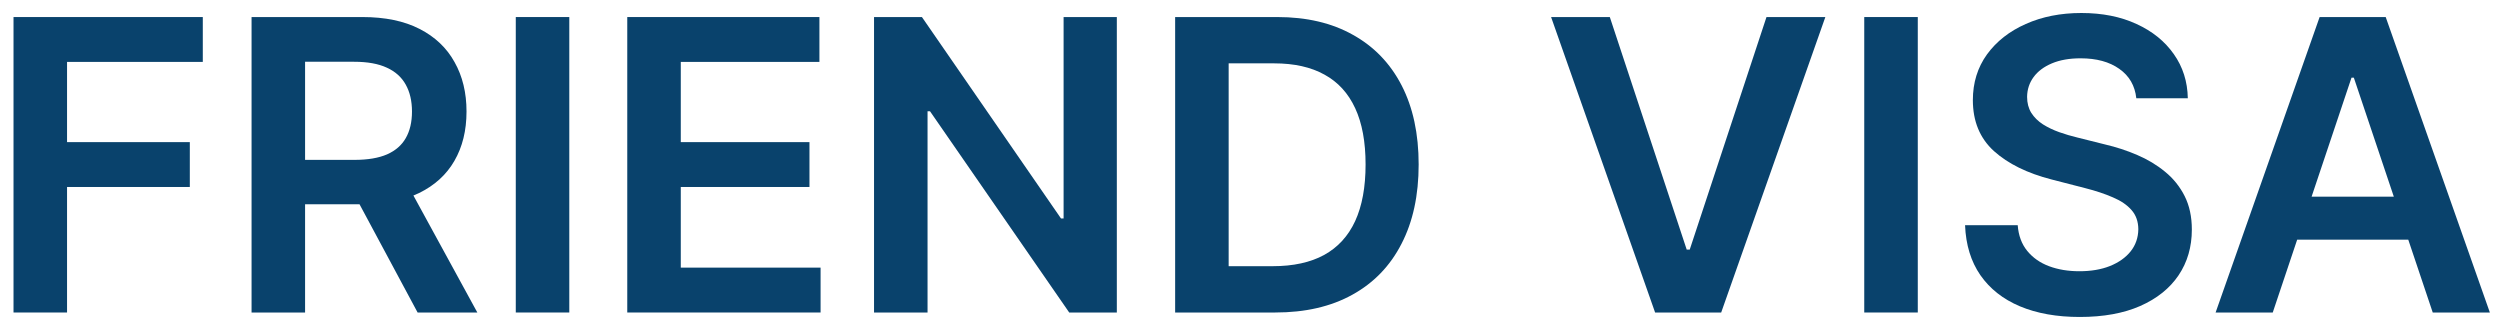 <?xml version="1.0" encoding="UTF-8"?> <svg xmlns="http://www.w3.org/2000/svg" width="160" height="21" viewBox="0 0 160 21" fill="none"><path d="M0.865 20V1.091H12.979V3.962H4.291V9.096H12.148V11.967H4.291V20H0.865Z" fill="#09426C"></path><path d="M16.1 20V1.091H23.191C24.643 1.091 25.862 1.343 26.847 1.848C27.838 2.353 28.586 3.061 29.09 3.972C29.601 4.876 29.857 5.932 29.857 7.138C29.857 8.351 29.598 9.404 29.081 10.296C28.57 11.182 27.816 11.869 26.819 12.355C25.822 12.835 24.597 13.075 23.144 13.075H18.094V10.232H22.683C23.532 10.232 24.228 10.115 24.769 9.881C25.311 9.641 25.711 9.293 25.97 8.837C26.234 8.376 26.367 7.809 26.367 7.138C26.367 6.468 26.234 5.895 25.97 5.421C25.705 4.941 25.302 4.578 24.76 4.332C24.218 4.079 23.52 3.953 22.664 3.953H19.525V20H16.1ZM25.868 11.432L30.549 20H26.727L22.129 11.432H25.868Z" fill="#09426C"></path><path d="M36.435 1.091V20H33.01V1.091H36.435Z" fill="#09426C"></path><path d="M40.145 20V1.091H52.443V3.962H43.57V9.096H51.806V11.967H43.57V17.128H52.517V20H40.145Z" fill="#09426C"></path><path d="M71.477 1.091V20H68.43L59.52 7.12H59.363V20H55.938V1.091H59.003L67.903 13.98H68.07V1.091H71.477Z" fill="#09426C"></path><path d="M81.617 20H75.209V1.091H81.746C83.623 1.091 85.236 1.469 86.584 2.227C87.938 2.978 88.978 4.058 89.705 5.467C90.431 6.877 90.794 8.563 90.794 10.527C90.794 12.497 90.428 14.189 89.695 15.605C88.969 17.021 87.92 18.107 86.547 18.864C85.181 19.621 83.537 20 81.617 20ZM78.634 17.036H81.451C82.768 17.036 83.866 16.796 84.747 16.316C85.627 15.83 86.288 15.107 86.732 14.146C87.175 13.18 87.397 11.973 87.397 10.527C87.397 9.08 87.175 7.88 86.732 6.926C86.288 5.966 85.633 5.249 84.765 4.775C83.903 4.295 82.832 4.055 81.552 4.055H78.634V17.036Z" fill="#09426C"></path><path d="M103.028 1.091L107.949 15.974H108.143L113.055 1.091H116.822L110.156 20H105.927L99.27 1.091H103.028Z" fill="#09426C"></path><path d="M122.738 1.091V20H119.312V1.091H122.738Z" fill="#09426C"></path><path d="M136.724 6.289C136.637 5.483 136.274 4.855 135.634 4.406C135 3.956 134.175 3.732 133.16 3.732C132.446 3.732 131.833 3.839 131.322 4.055C130.811 4.27 130.421 4.562 130.15 4.932C129.879 5.301 129.74 5.723 129.734 6.197C129.734 6.591 129.823 6.932 130.002 7.222C130.187 7.511 130.436 7.757 130.75 7.96C131.064 8.157 131.412 8.323 131.793 8.459C132.175 8.594 132.559 8.708 132.947 8.8L134.72 9.244C135.434 9.41 136.12 9.634 136.779 9.918C137.444 10.201 138.038 10.558 138.561 10.989C139.09 11.419 139.509 11.94 139.817 12.549C140.124 13.158 140.278 13.872 140.278 14.691C140.278 15.799 139.995 16.775 139.429 17.618C138.863 18.455 138.044 19.111 136.973 19.584C135.908 20.052 134.618 20.286 133.104 20.286C131.633 20.286 130.356 20.058 129.273 19.603C128.195 19.148 127.352 18.483 126.743 17.609C126.14 16.735 125.813 15.67 125.764 14.414H129.134C129.183 15.073 129.386 15.62 129.743 16.058C130.1 16.495 130.565 16.821 131.138 17.036C131.716 17.252 132.363 17.359 133.077 17.359C133.821 17.359 134.474 17.249 135.034 17.027C135.6 16.799 136.043 16.485 136.363 16.085C136.684 15.679 136.847 15.205 136.853 14.663C136.847 14.171 136.702 13.765 136.419 13.445C136.136 13.118 135.739 12.848 135.228 12.632C134.723 12.411 134.132 12.213 133.455 12.041L131.304 11.487C129.747 11.087 128.515 10.481 127.611 9.668C126.712 8.85 126.263 7.763 126.263 6.409C126.263 5.295 126.564 4.319 127.167 3.482C127.777 2.645 128.605 1.996 129.651 1.534C130.698 1.066 131.882 0.832 133.206 0.832C134.548 0.832 135.723 1.066 136.733 1.534C137.748 1.996 138.546 2.639 139.124 3.464C139.703 4.282 140.001 5.224 140.02 6.289H136.724Z" fill="#09426C"></path><path d="M145.456 20H141.799L148.456 1.091H152.685L159.351 20H155.695L150.645 4.969H150.497L145.456 20ZM145.576 12.586H155.547V15.337H145.576V12.586Z" fill="#09426C"></path></svg> 